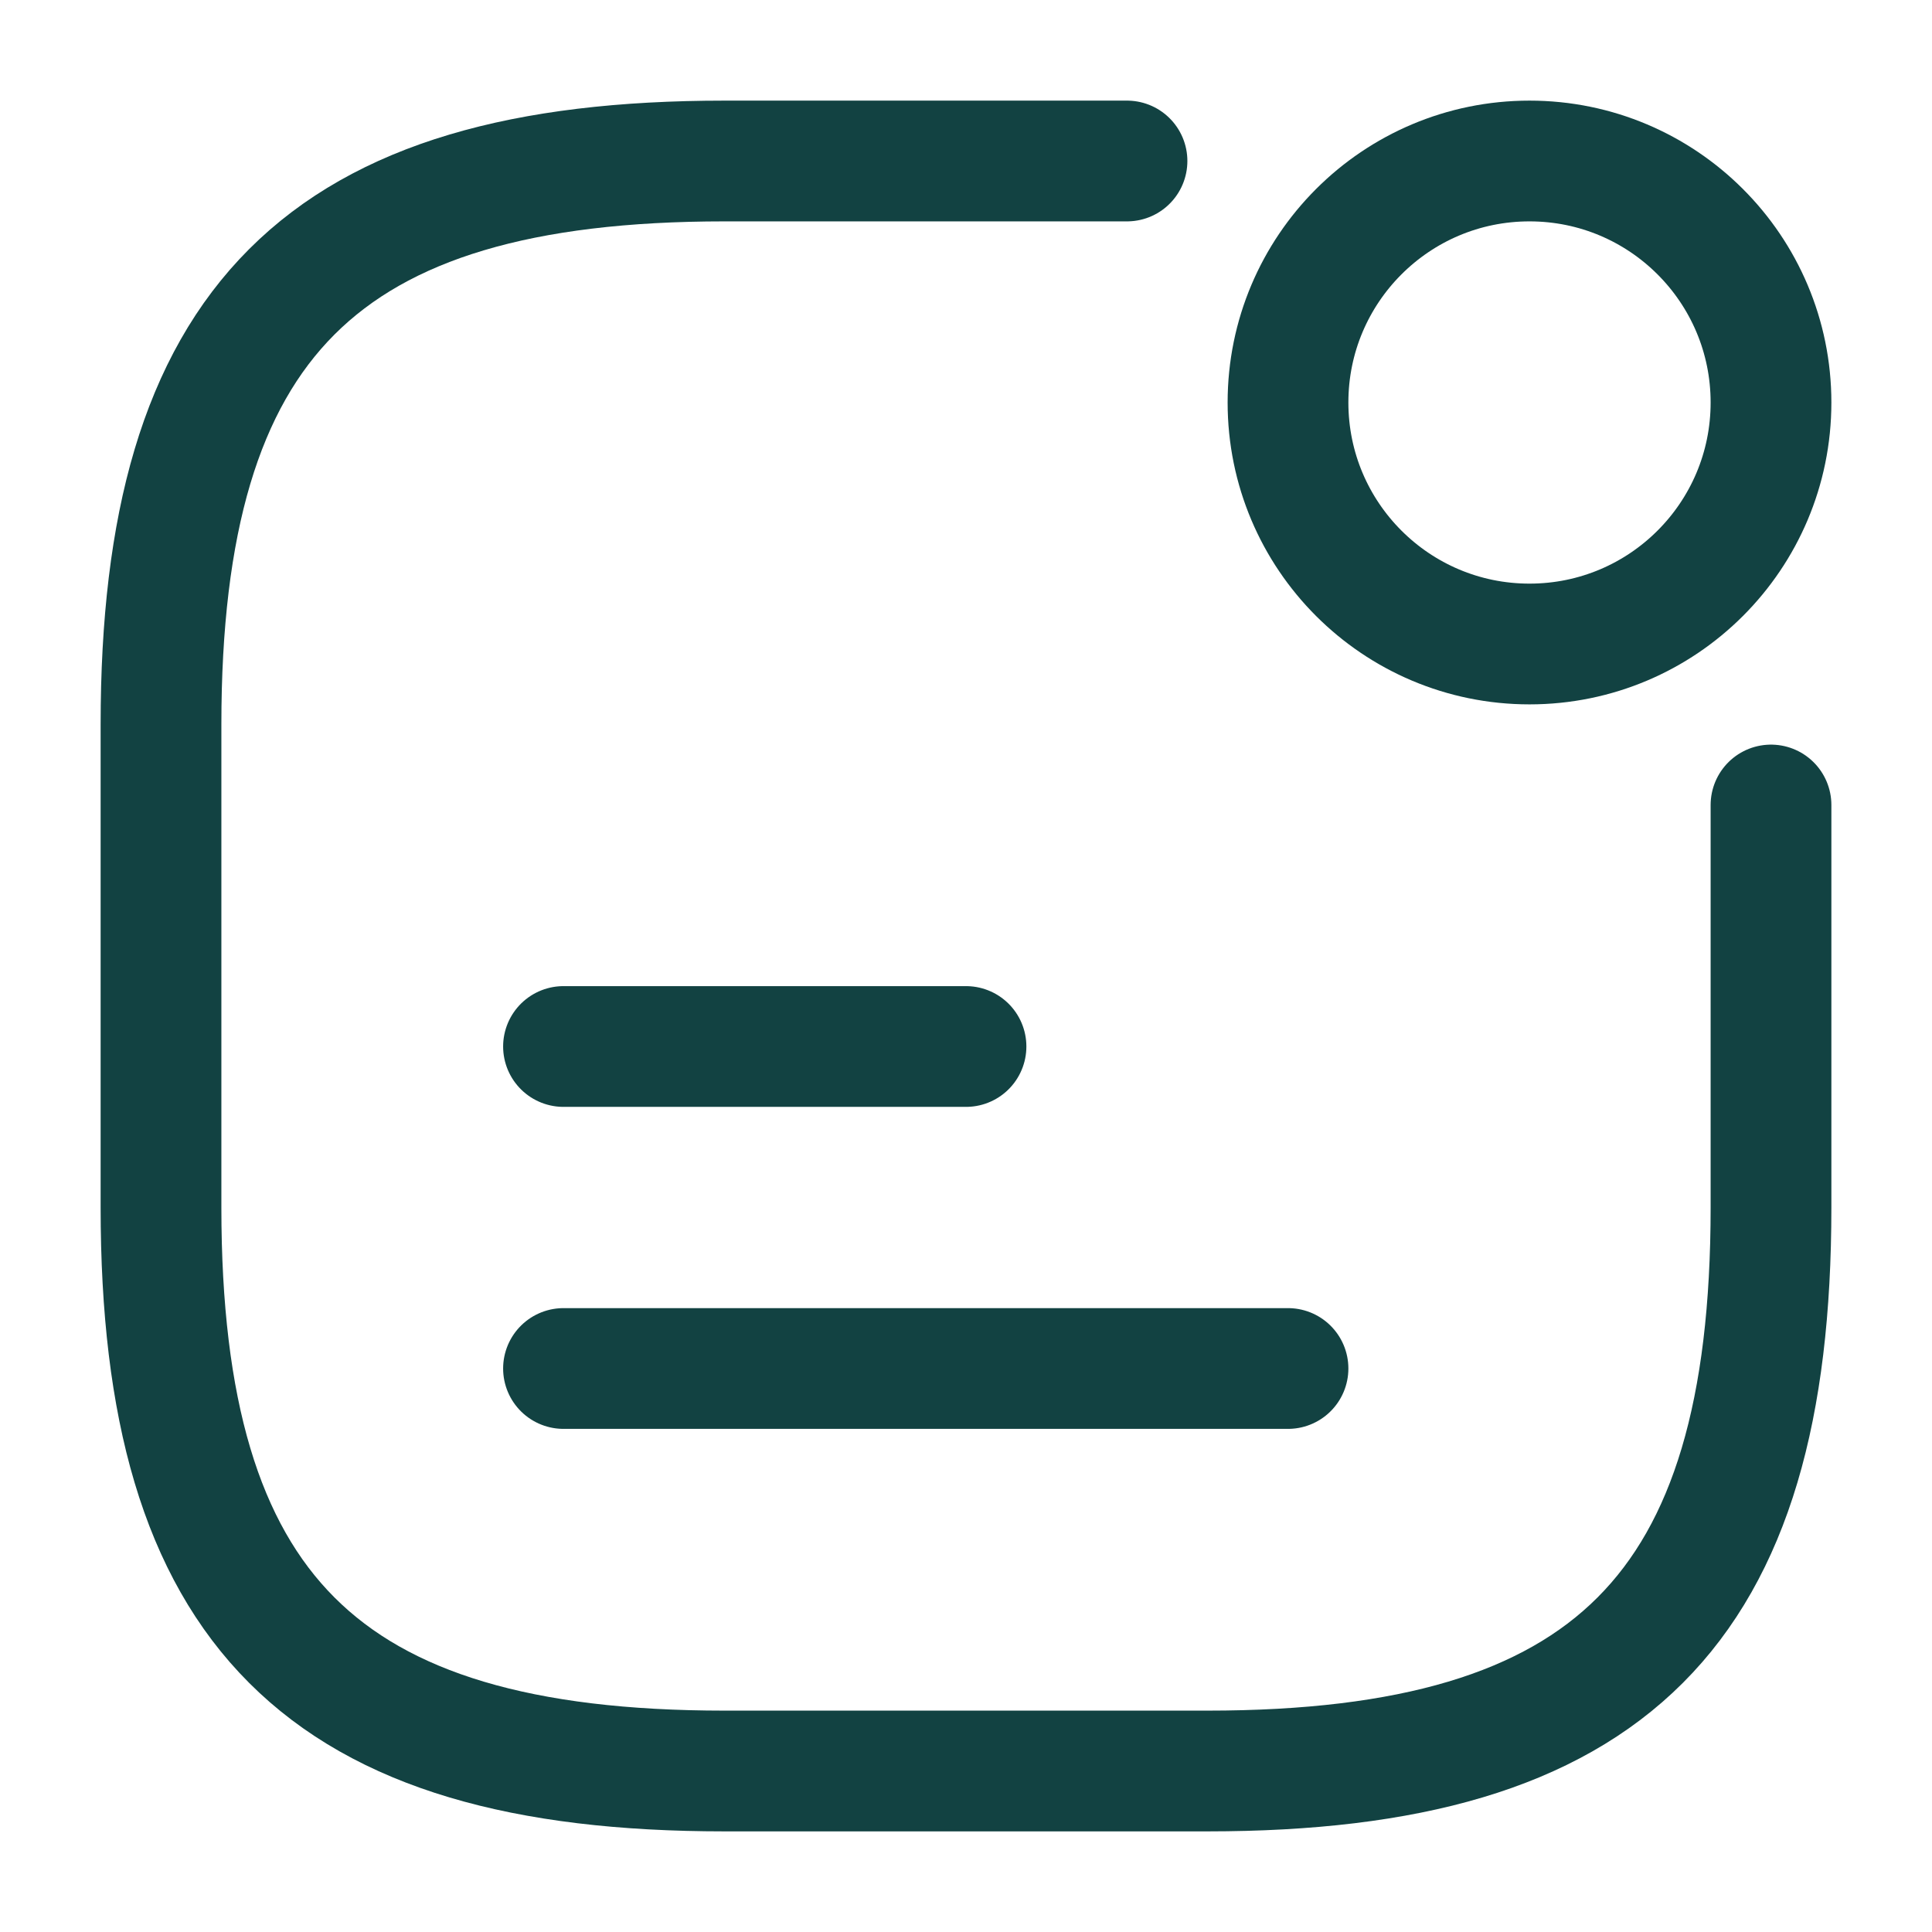 <?xml version="1.0" encoding="UTF-8"?> <svg xmlns="http://www.w3.org/2000/svg" width="24" height="24" viewBox="0 0 24 24" fill="none"><path d="M19 8C20.657 8 22 6.657 22 5C22 3.343 20.657 2 19 2C17.343 2 16 3.343 16 5C16 6.657 17.343 8 19 8Z" stroke="#124242" stroke-width="1.5" stroke-linecap="round" stroke-linejoin="round"></path><path d="M7 13H12" stroke="#124242" stroke-width="1.5" stroke-linecap="round" stroke-linejoin="round"></path><path d="M7 17H16" stroke="#124242" stroke-width="1.5" stroke-linecap="round" stroke-linejoin="round"></path><path d="M14 2H9C4 2 2 4 2 9V15C2 20 4 22 9 22H15C20 22 22 20 22 15V10" stroke="#124242" stroke-width="1.5" stroke-linecap="round" stroke-linejoin="round"></path></svg> 